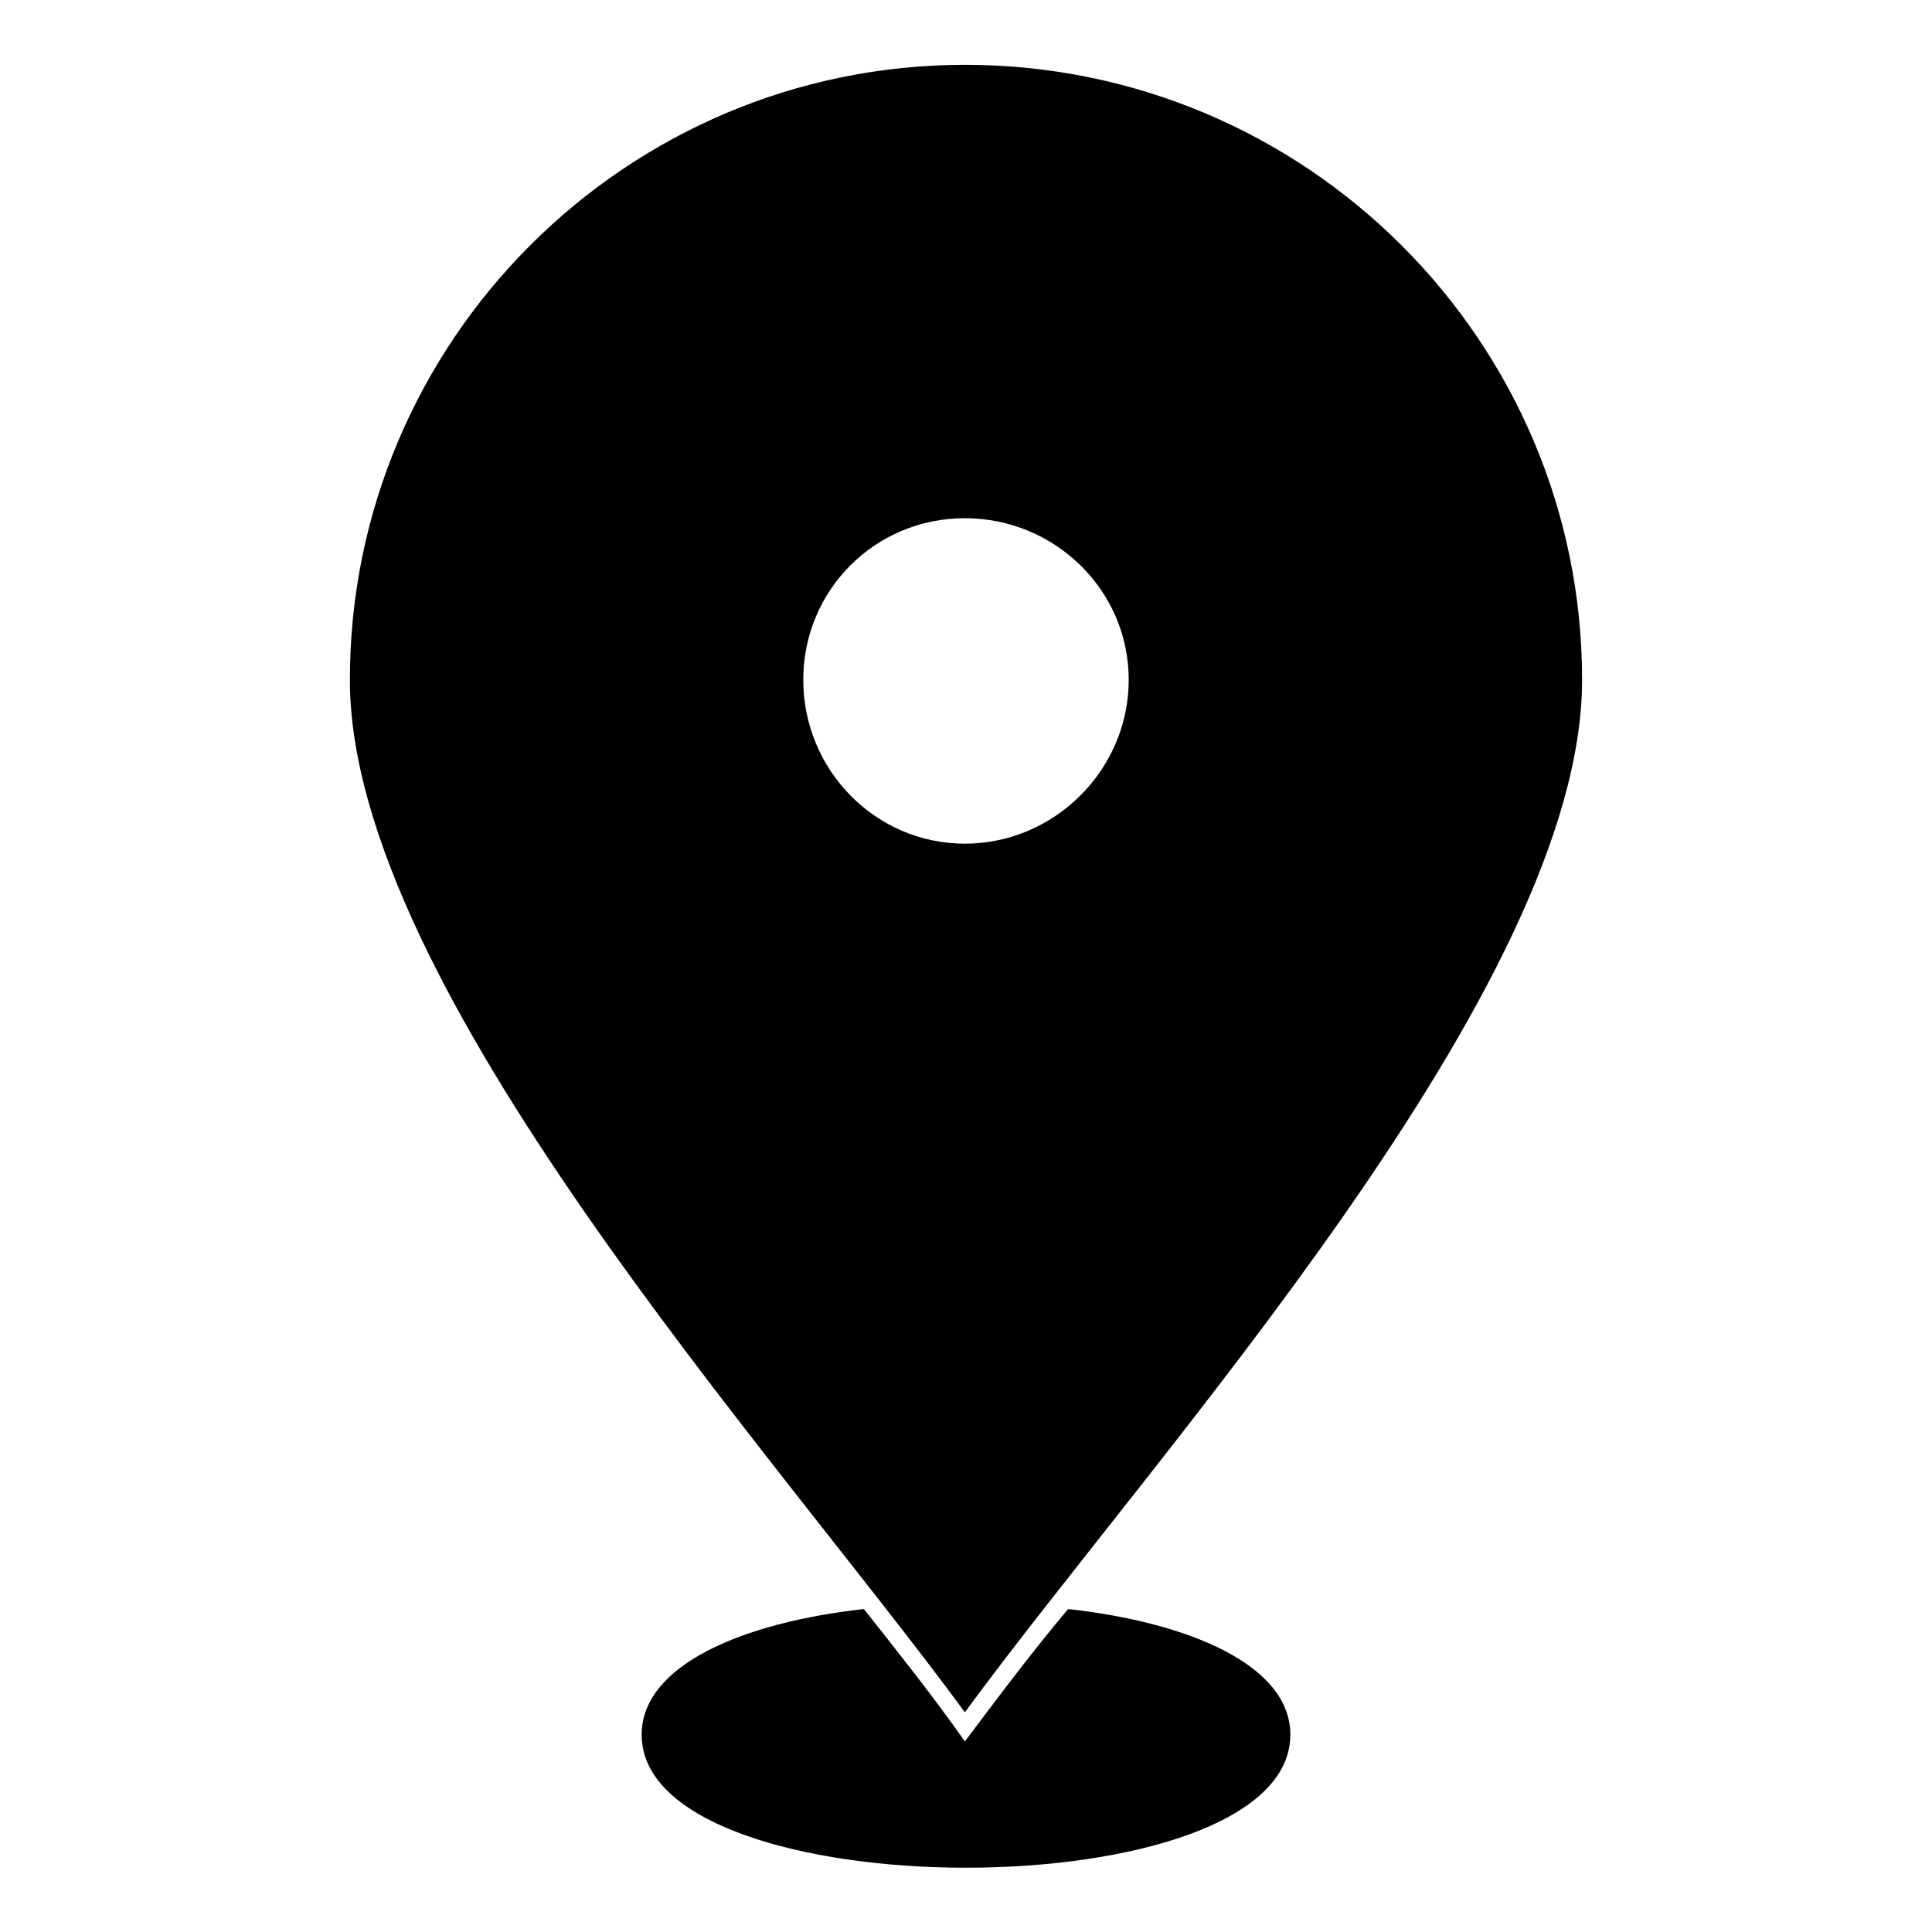 <?xml version="1.0" encoding="UTF-8"?>
<!-- The Best Svg Icon site in the world: iconSvg.co, Visit us! https://iconsvg.co -->
<svg fill="#000000" width="800px" height="800px" version="1.1" viewBox="144 144 512 512" xmlns="http://www.w3.org/2000/svg">
 <path d="m236.72 324.16c0-89.816 73.164-162.98 162.98-162.98 90.41 0 163.57 73.164 163.57 162.98 0 81.488-113.02 204.62-163.57 273.62-50.559-69-162.98-192.12-162.98-273.62zm249.23 279.56c0 46.992-171.9 46.992-171.9 0 0-18.438 26.766-29.742 58.887-33.309 8.922 11.301 18.438 23.199 26.766 35.094 8.922-11.895 17.844-23.793 27.363-35.094 32.121 3.57 58.887 14.871 58.887 33.309zm-86.25-322.39c-23.793 0-42.828 19.035-42.828 42.828 0 23.793 19.035 43.422 42.828 43.422s43.422-19.629 43.422-43.422c0-23.793-19.629-42.828-43.422-42.828z" fill-rule="evenodd"/>
</svg>